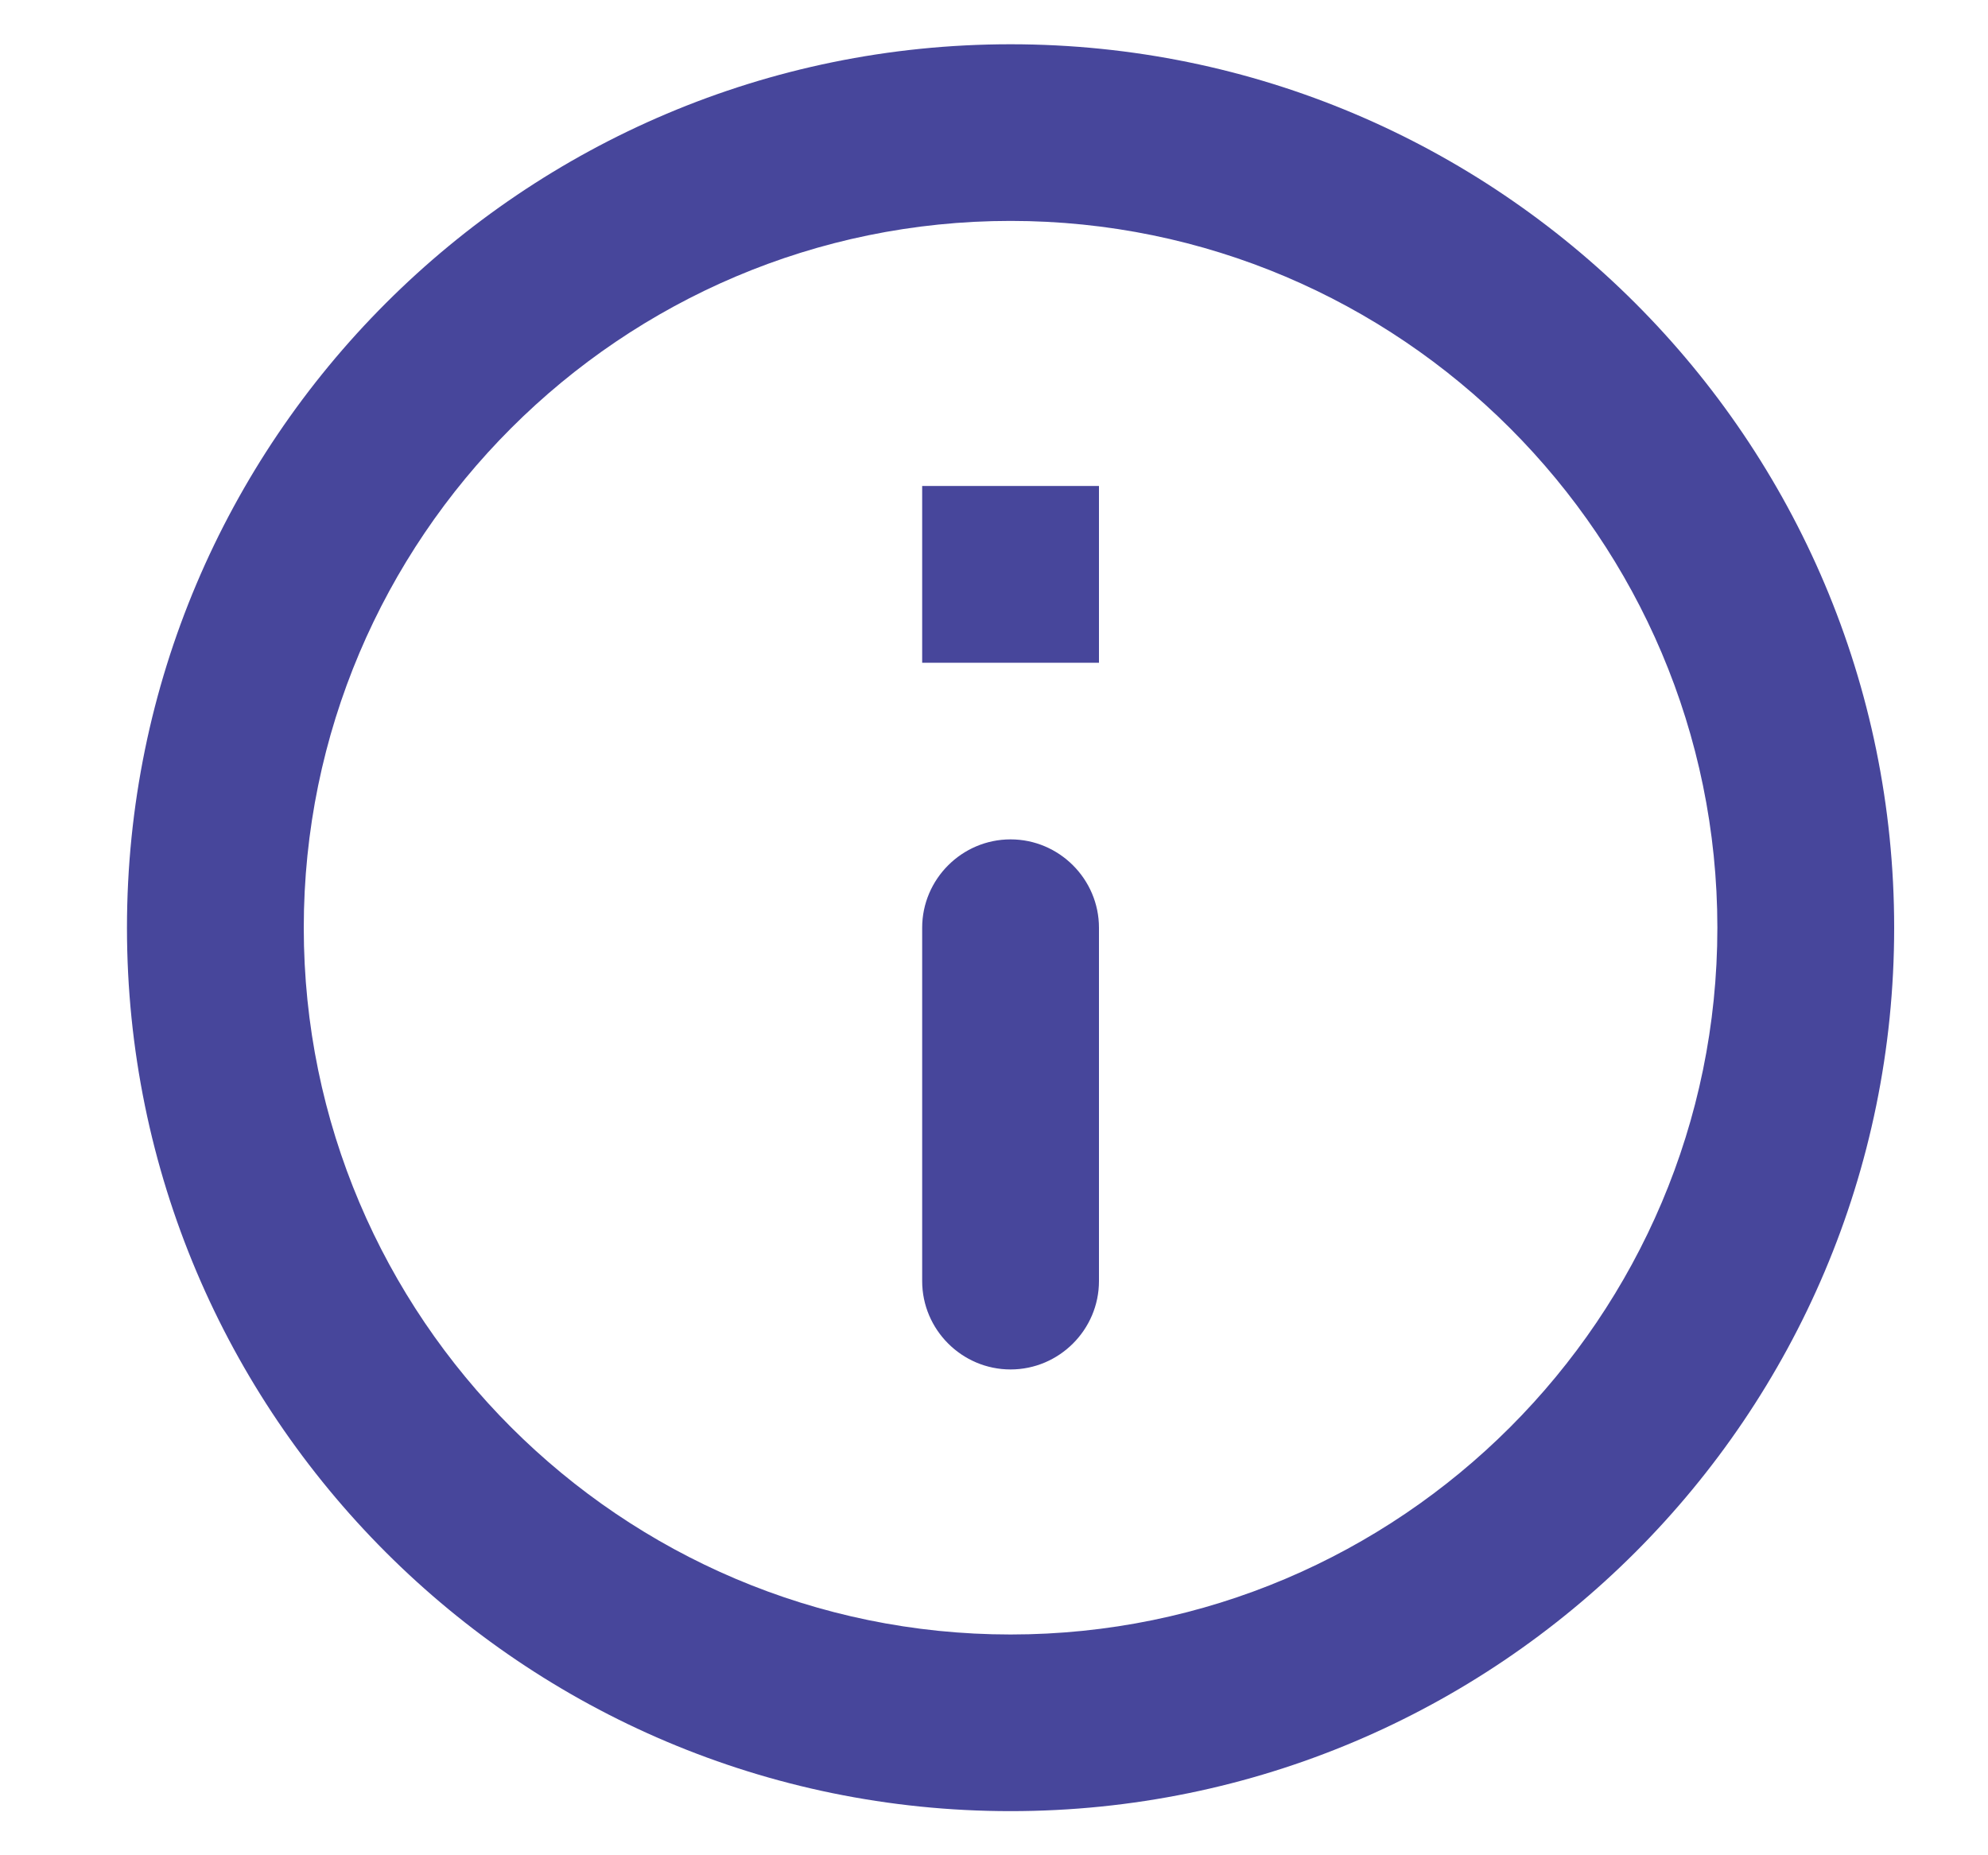 <svg width="15" height="14" viewBox="0 0 15 14" fill="none" xmlns="http://www.w3.org/2000/svg">
<path fill-rule="evenodd" clip-rule="evenodd" d="M7.625 0.334C3.945 0.334 0.958 3.321 0.958 7.001C0.958 10.681 3.945 13.667 7.625 13.667C11.305 13.667 14.292 10.681 14.292 7.001C14.292 3.321 11.305 0.334 7.625 0.334ZM6.958 3.667V5.001H8.292V3.667H6.958ZM8.292 9.667C8.292 10.034 7.992 10.334 7.625 10.334C7.258 10.334 6.958 10.034 6.958 9.667V7.001C6.958 6.634 7.258 6.334 7.625 6.334C7.992 6.334 8.292 6.634 8.292 7.001V9.667ZM2.292 7.001C2.292 9.941 4.685 12.334 7.625 12.334C10.565 12.334 12.958 9.941 12.958 7.001C12.958 4.061 10.565 1.667 7.625 1.667C4.685 1.667 2.292 4.061 2.292 7.001Z" fill="#47469B"/>
</svg>